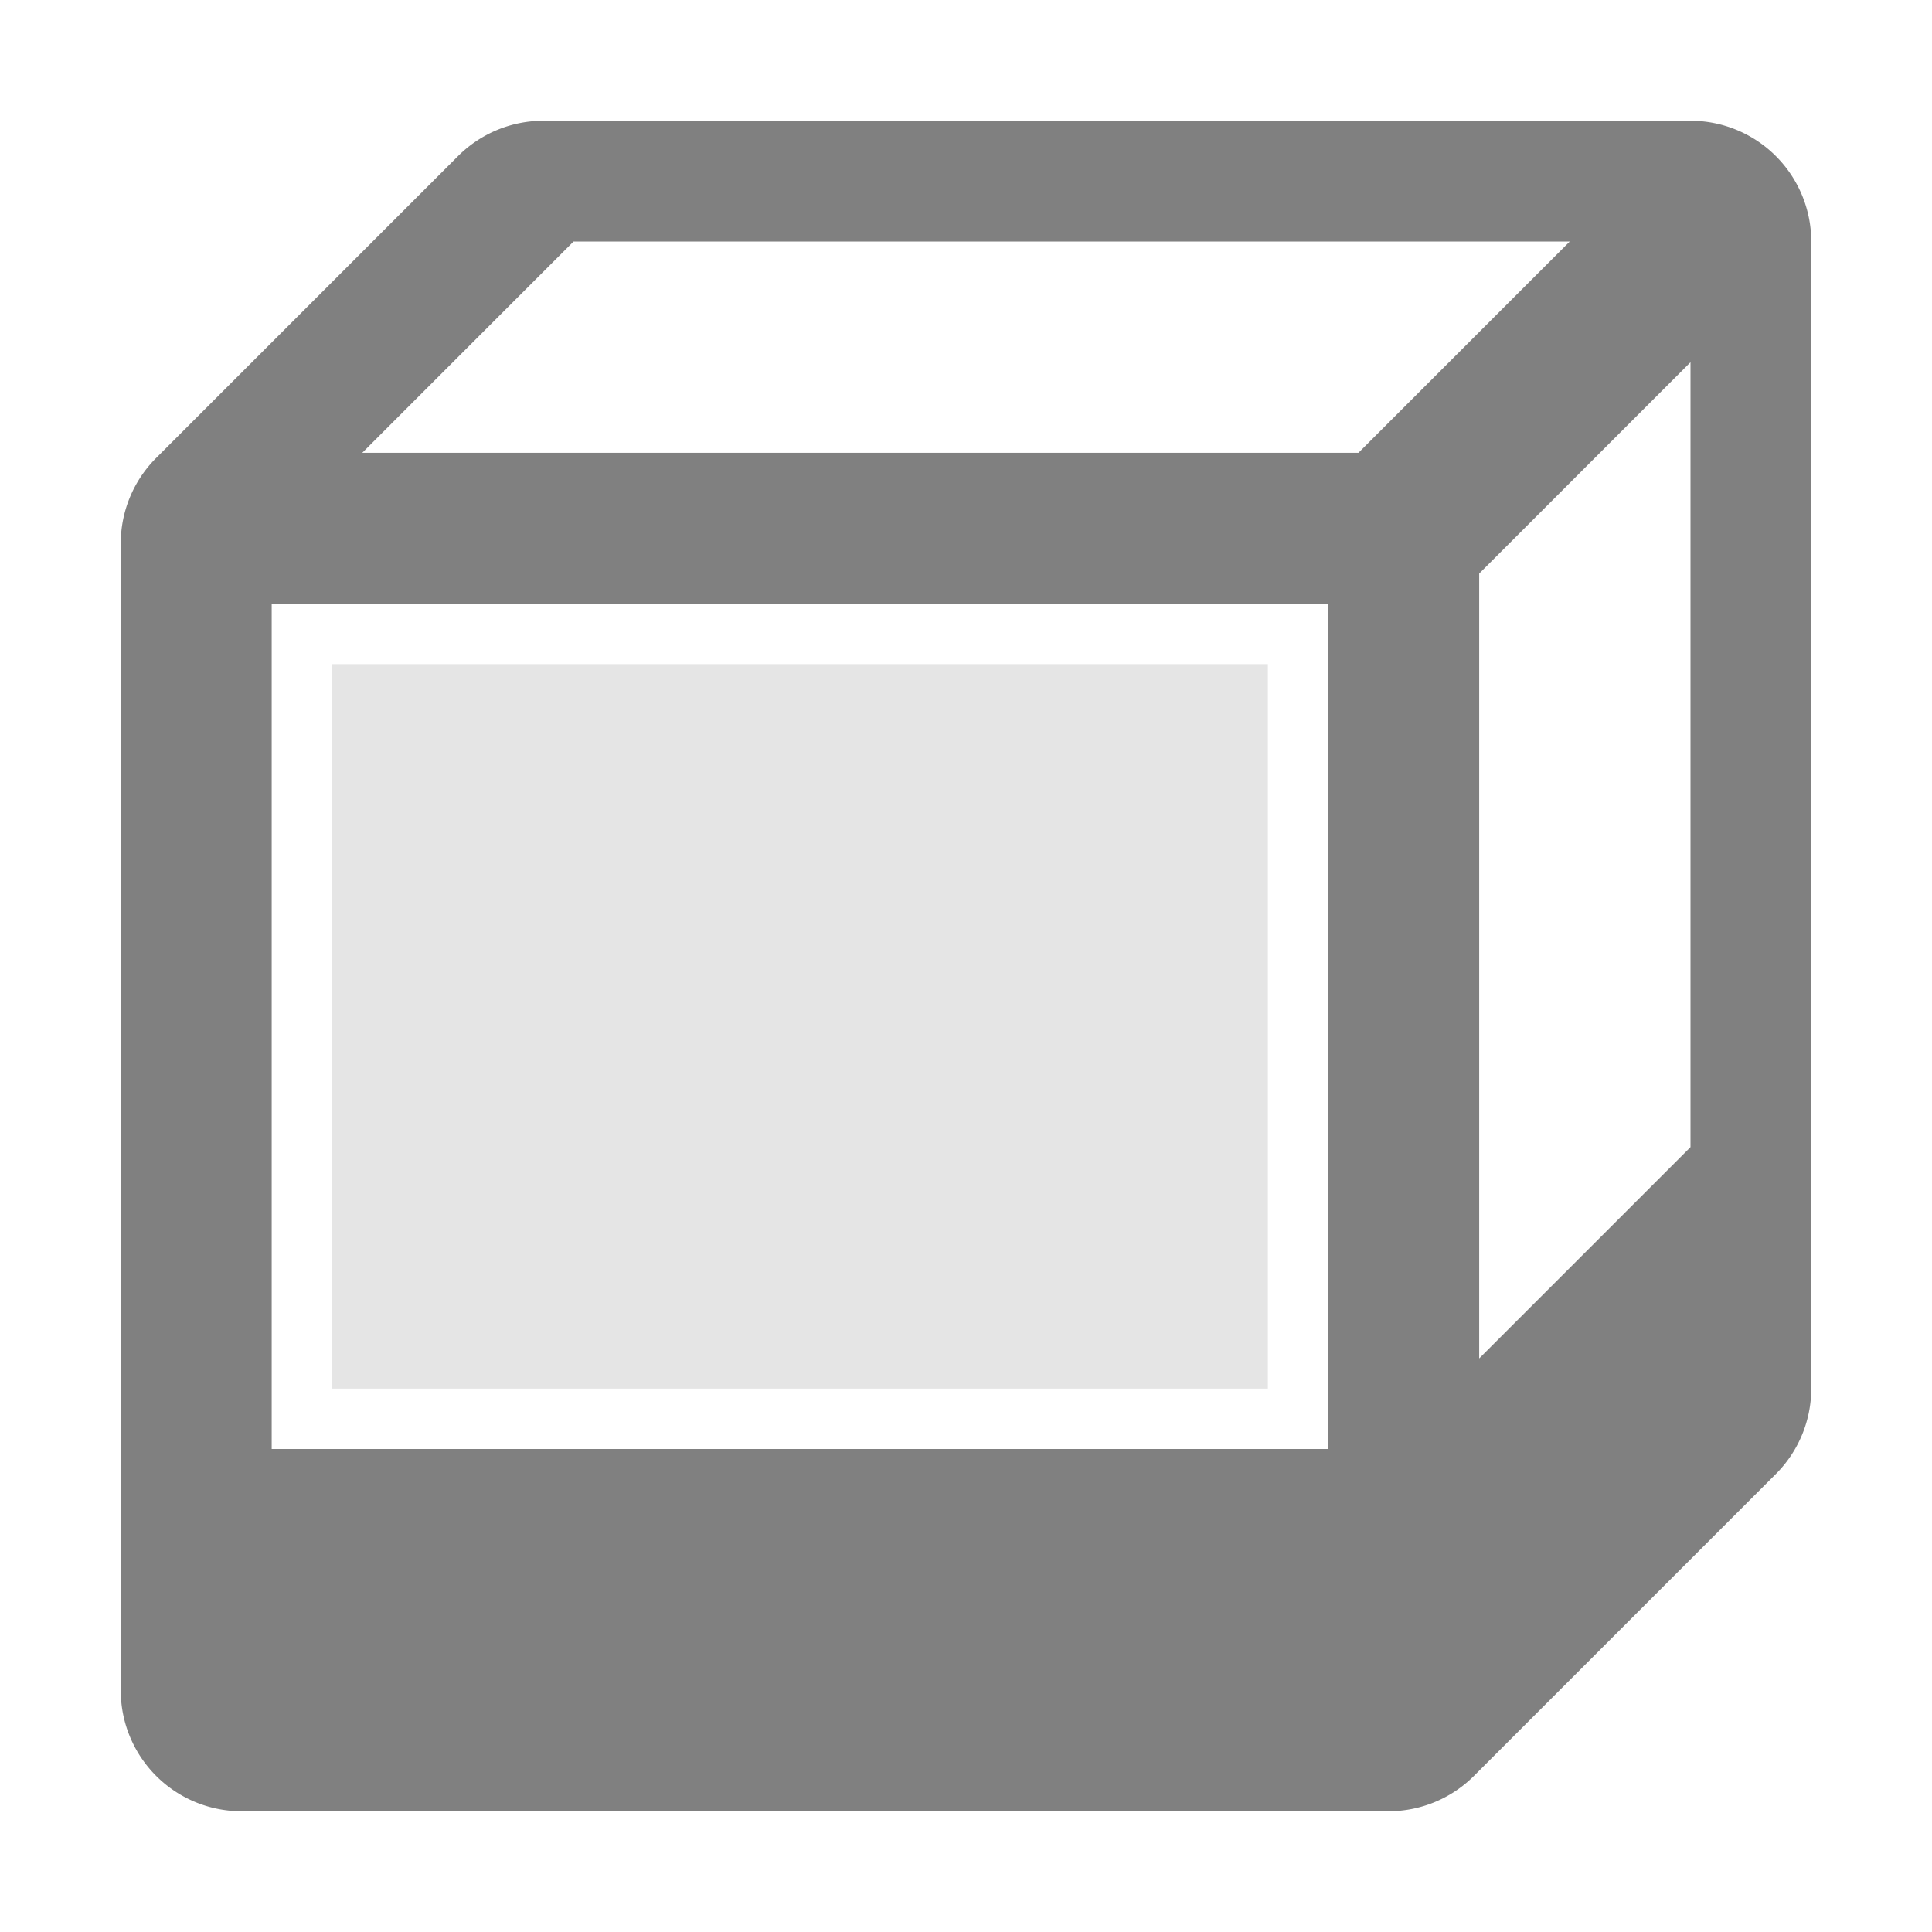 <svg width="16" height="16" viewBox="0 0 16 16" xmlns="http://www.w3.org/2000/svg"><g fill="gray"><path d="M1 14a1 1 0 0 0 1 1h9.5a1 1 0 0 0 .707-.293l2.5-2.5A1 1 0 0 0 15 11.5V2a1 1 0 0 0-1-1H4.5a1 1 0 0 0-.707.293l-2.5 2.5A1 1 0 0 0 1 4.5zm1.25-9H11v7H2.25zm10 6.25v-6.5L14 3v6.5zm-1-7.5H3L4.75 2H13z"/><path d="M2.75 5.5h7.75v6H2.75" fill-opacity=".2"/></g></svg>
